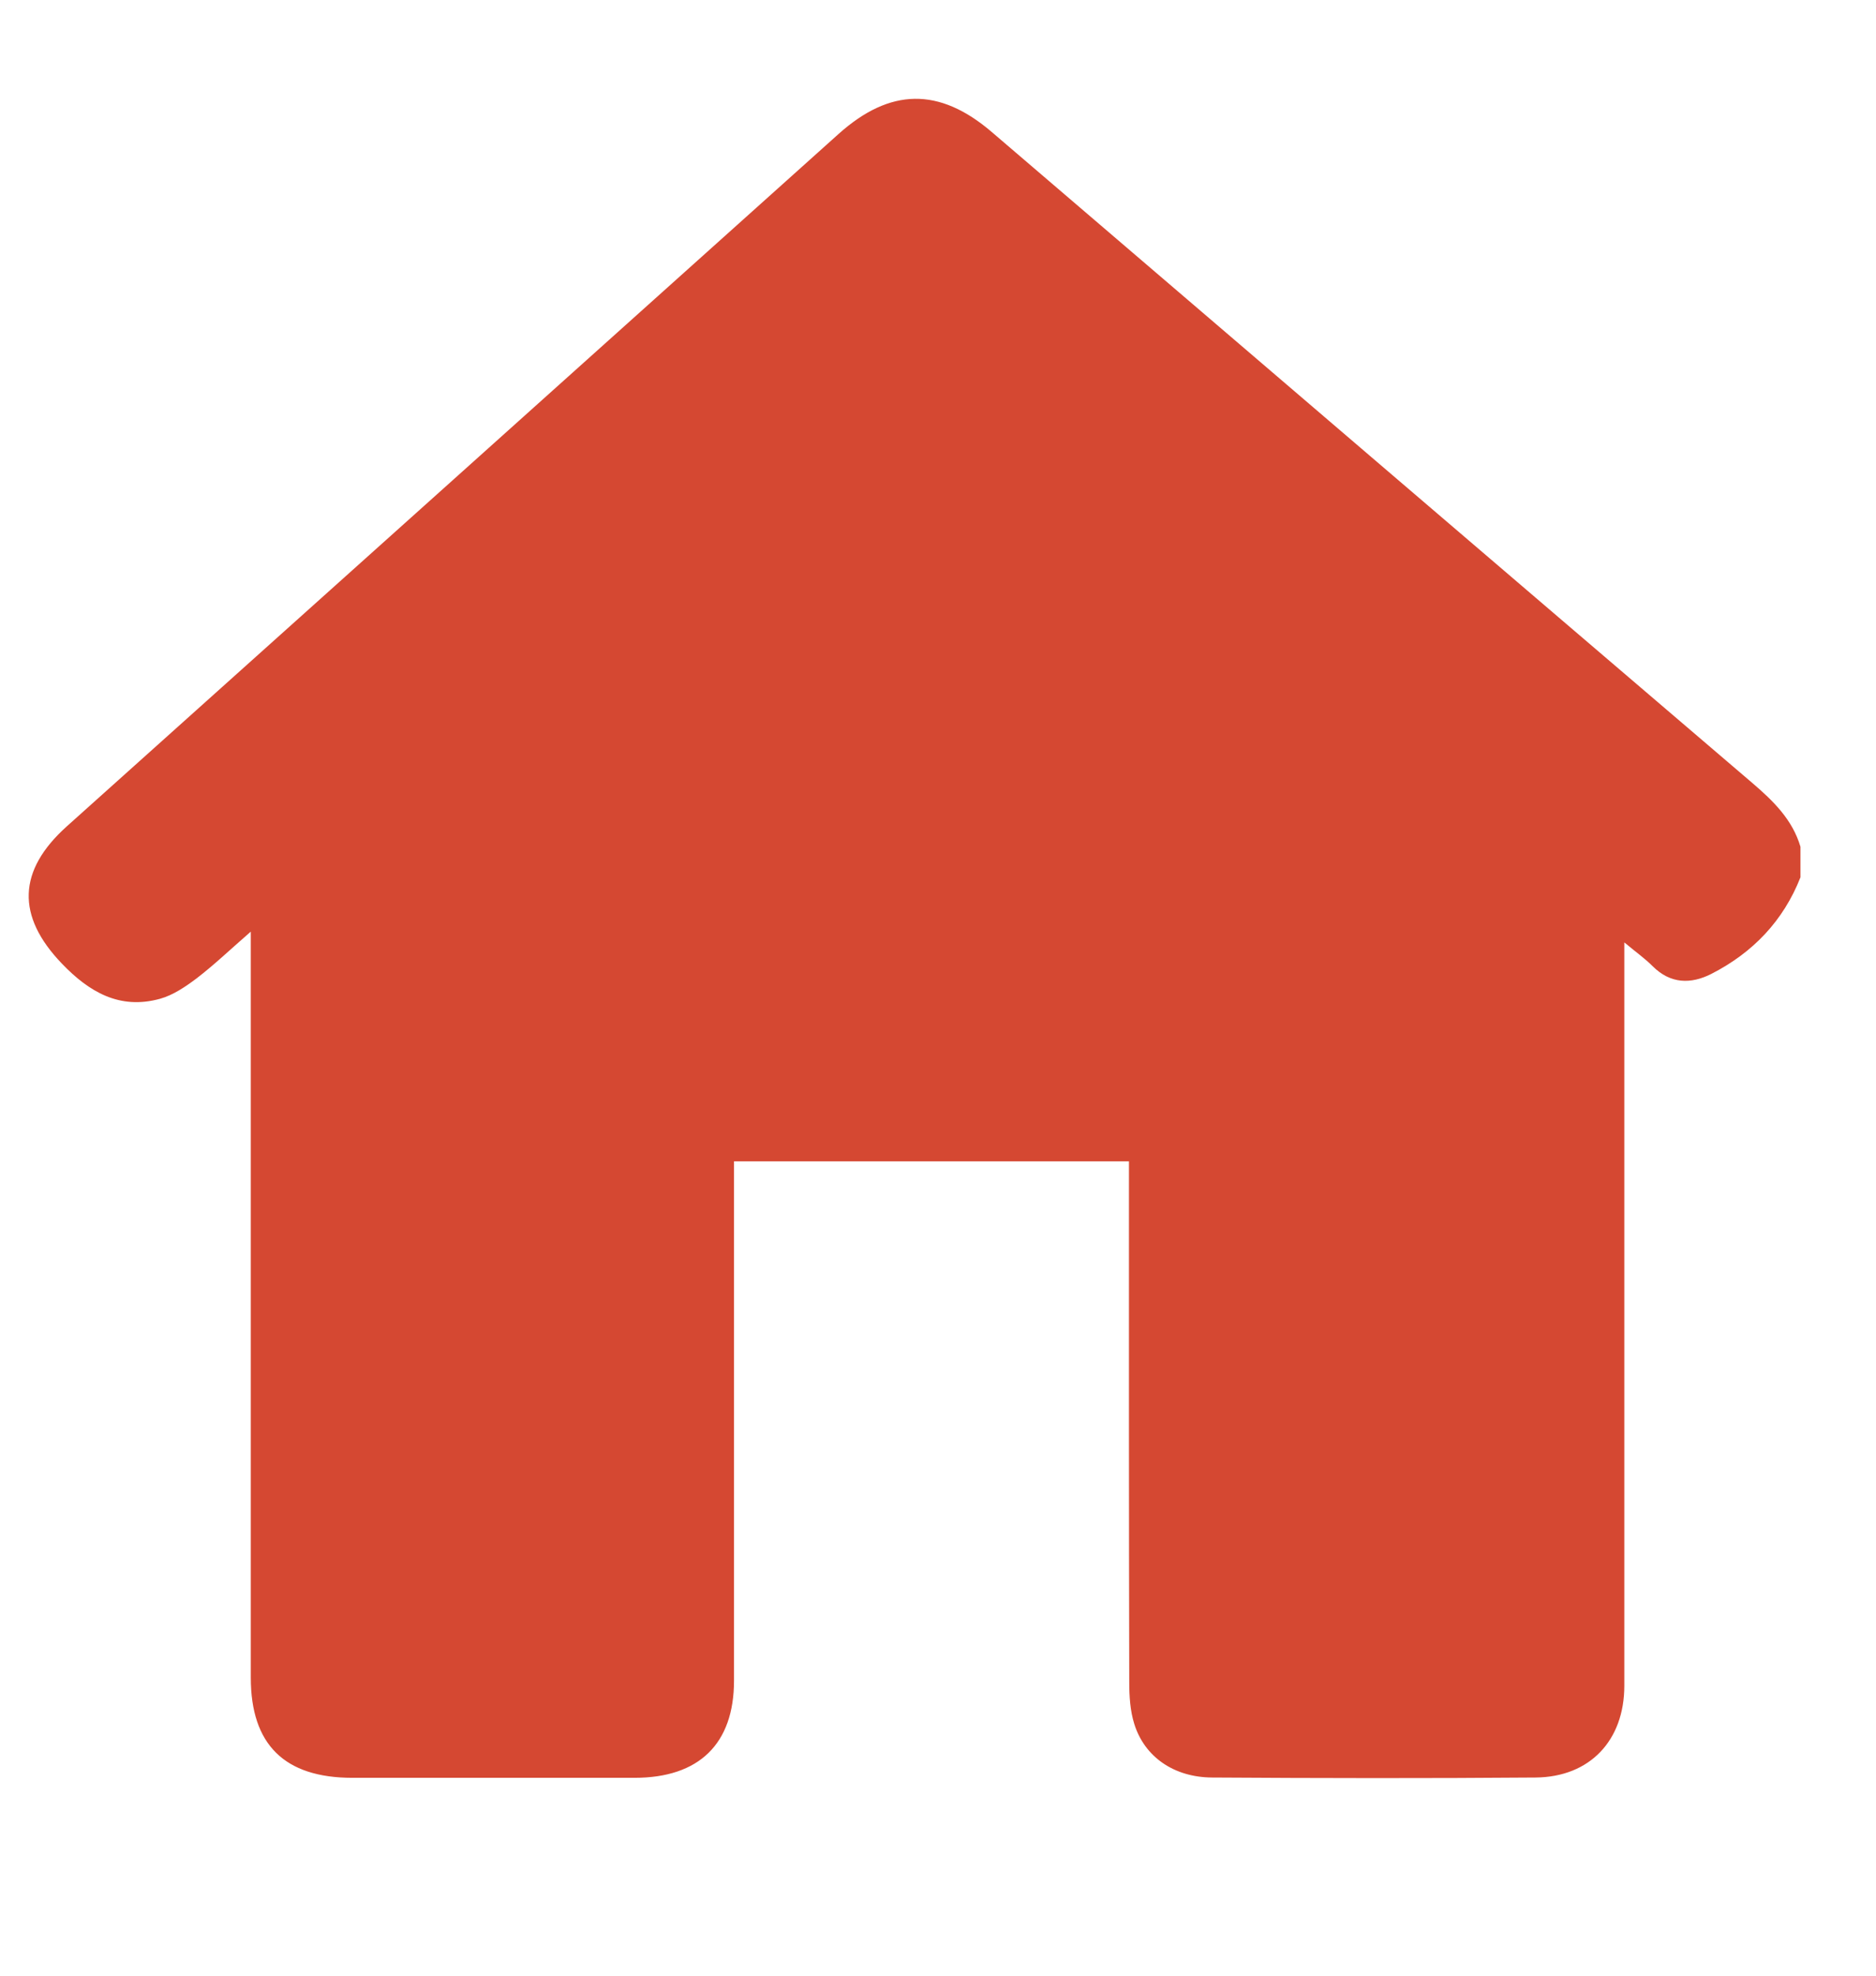 <svg width="19" height="20" viewBox="0 0 19 20" fill="none" xmlns="http://www.w3.org/2000/svg">
<path d="M18.235 8.573V8.881C18.062 9.32 17.755 9.643 17.332 9.859C17.125 9.964 16.918 9.961 16.738 9.781C16.66 9.703 16.567 9.637 16.451 9.54C16.451 9.648 16.451 9.714 16.451 9.781C16.451 12.209 16.451 14.637 16.451 17.065C16.451 17.619 16.102 17.989 15.553 17.994C14.461 18.003 13.369 18.001 12.276 17.994C11.89 17.992 11.592 17.785 11.488 17.452C11.446 17.318 11.437 17.171 11.437 17.03C11.433 15.339 11.434 13.649 11.434 11.957C11.434 11.891 11.434 11.824 11.434 11.756H7.434C7.434 11.838 7.434 11.906 7.434 11.974C7.434 13.653 7.434 15.334 7.434 17.013C7.434 17.653 7.081 17.997 6.426 17.997C5.474 17.997 4.521 17.997 3.569 17.997C2.881 17.997 2.54 17.66 2.54 16.983C2.54 14.543 2.54 12.104 2.54 9.664C2.54 9.6 2.54 9.535 2.54 9.431C2.334 9.61 2.171 9.766 1.994 9.902C1.881 9.987 1.754 10.074 1.62 10.111C1.21 10.224 0.901 10.04 0.628 9.756C0.163 9.273 0.178 8.812 0.678 8.364C3.283 6.029 5.887 3.694 8.492 1.357C9.014 0.889 9.512 0.881 10.044 1.336C12.611 3.533 15.177 5.731 17.746 7.925C17.96 8.108 18.154 8.297 18.235 8.572V8.573Z" fill="#D54832"/>
</svg>
